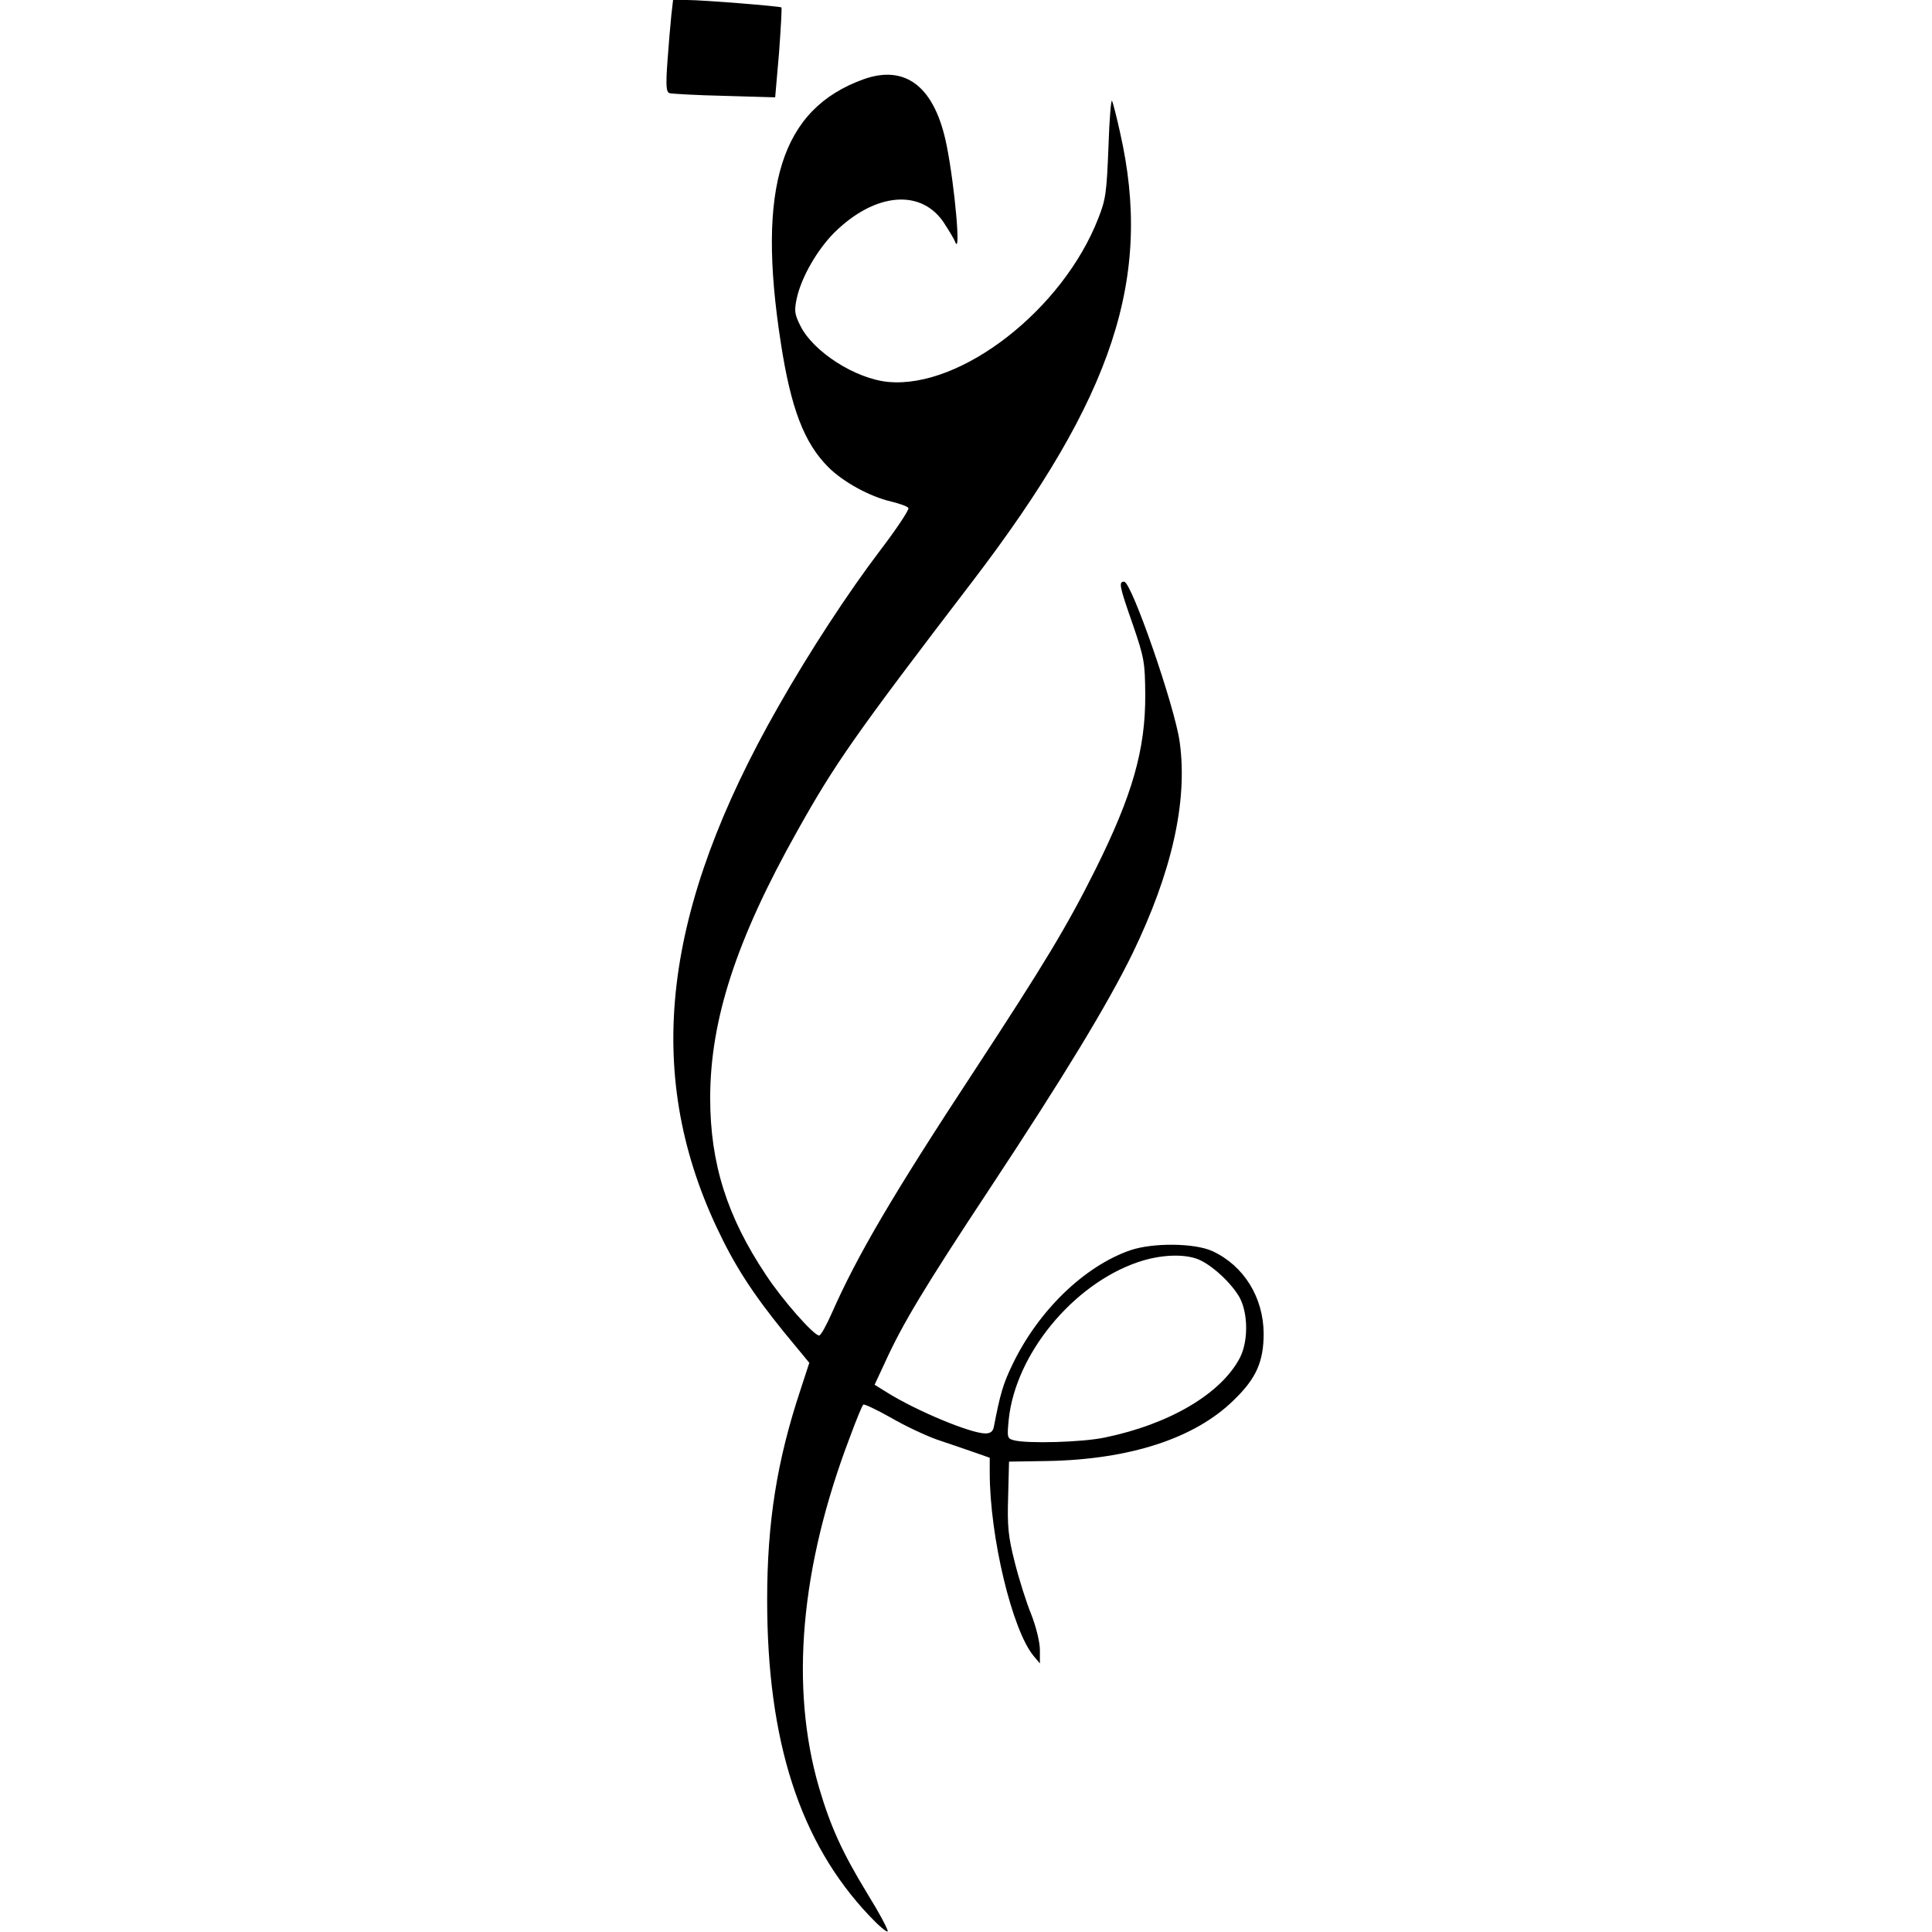 <?xml version="1.0" encoding="UTF-8" standalone="yes"?>
<svg version="1.0" xmlns="http://www.w3.org/2000/svg" width="100mm" height="100mm" viewBox="0 0 202 651" preserveAspectRatio="xMidYMid meet">
  <g transform="translate(0,651) scale(0.1,-0.1)" fill="#000000" stroke="none">
    <path d="M17 6458 c-3 -29 -9 -99 -13 -155 -6 -83 -4 -103 7 -107 8 -2 91 -7
185 -9 l171 -5 13 150 c6 82 10 151 8 153 -5 4 -264 25 -318 25 l-47 0 -6 -52z"/>
    <path d="M665 6243 c-278 -100 -361 -362 -279 -888 34 -222 79 -338 160 -419
50 -50 139 -99 212 -116 28 -7 55 -16 58 -22 3 -5 -39 -69 -94 -141 -108 -142
-239 -342 -344 -527 -391 -685 -455 -1230 -208 -1756 60 -128 120 -221 227
-353 l85 -103 -30 -92 c-79 -238 -112 -445 -112 -707 0 -476 110 -817 344
-1064 31 -33 58 -56 62 -53 3 4 -28 62 -70 130 -84 138 -123 225 -161 354 -99
339 -63 744 104 1182 21 57 41 106 45 109 3 3 45 -17 93 -44 48 -28 117 -60
153 -73 36 -12 91 -31 123 -42 l57 -20 0 -50 c0 -217 76 -532 148 -618 l21
-25 0 45 c0 26 -12 76 -29 120 -17 41 -42 121 -56 177 -22 87 -25 120 -22 220
l3 118 129 2 c277 5 497 76 628 205 76 73 101 130 101 225 -1 122 -67 228
-172 277 -61 28 -202 29 -278 3 -155 -54 -310 -204 -397 -386 -31 -64 -41 -99
-62 -208 -3 -16 -11 -23 -29 -23 -49 0 -232 76 -331 138 l-42 26 34 73 c60
132 132 252 354 588 251 380 396 619 480 790 133 274 188 514 160 715 -16 118
-162 539 -187 540 -19 0 -17 -13 29 -144 39 -114 41 -128 42 -236 1 -185 -43
-339 -168 -590 -97 -194 -173 -319 -406 -675 -278 -423 -396 -625 -481 -817
-19 -43 -38 -78 -44 -78 -18 0 -124 120 -179 204 -131 196 -188 376 -188 596
0 263 88 534 293 899 127 227 193 322 590 841 477 624 609 1026 498 1514 -11
50 -23 98 -27 106 -3 8 -9 -61 -12 -155 -6 -153 -9 -177 -34 -240 -119 -307
-461 -574 -707 -552 -111 10 -255 102 -298 191 -19 38 -20 50 -11 92 16 71 68
161 125 219 139 138 298 151 374 29 17 -26 32 -52 34 -58 21 -56 -1 188 -28
323 -39 197 -137 275 -280 224z m1129 -3977 c47 -20 113 -82 139 -130 28 -55
28 -146 0 -201 -63 -121 -237 -224 -456 -269 -76 -16 -261 -21 -306 -9 -22 6
-23 9 -17 70 23 220 216 455 435 530 76 26 157 29 205 9z"/>
  </g>
</svg>